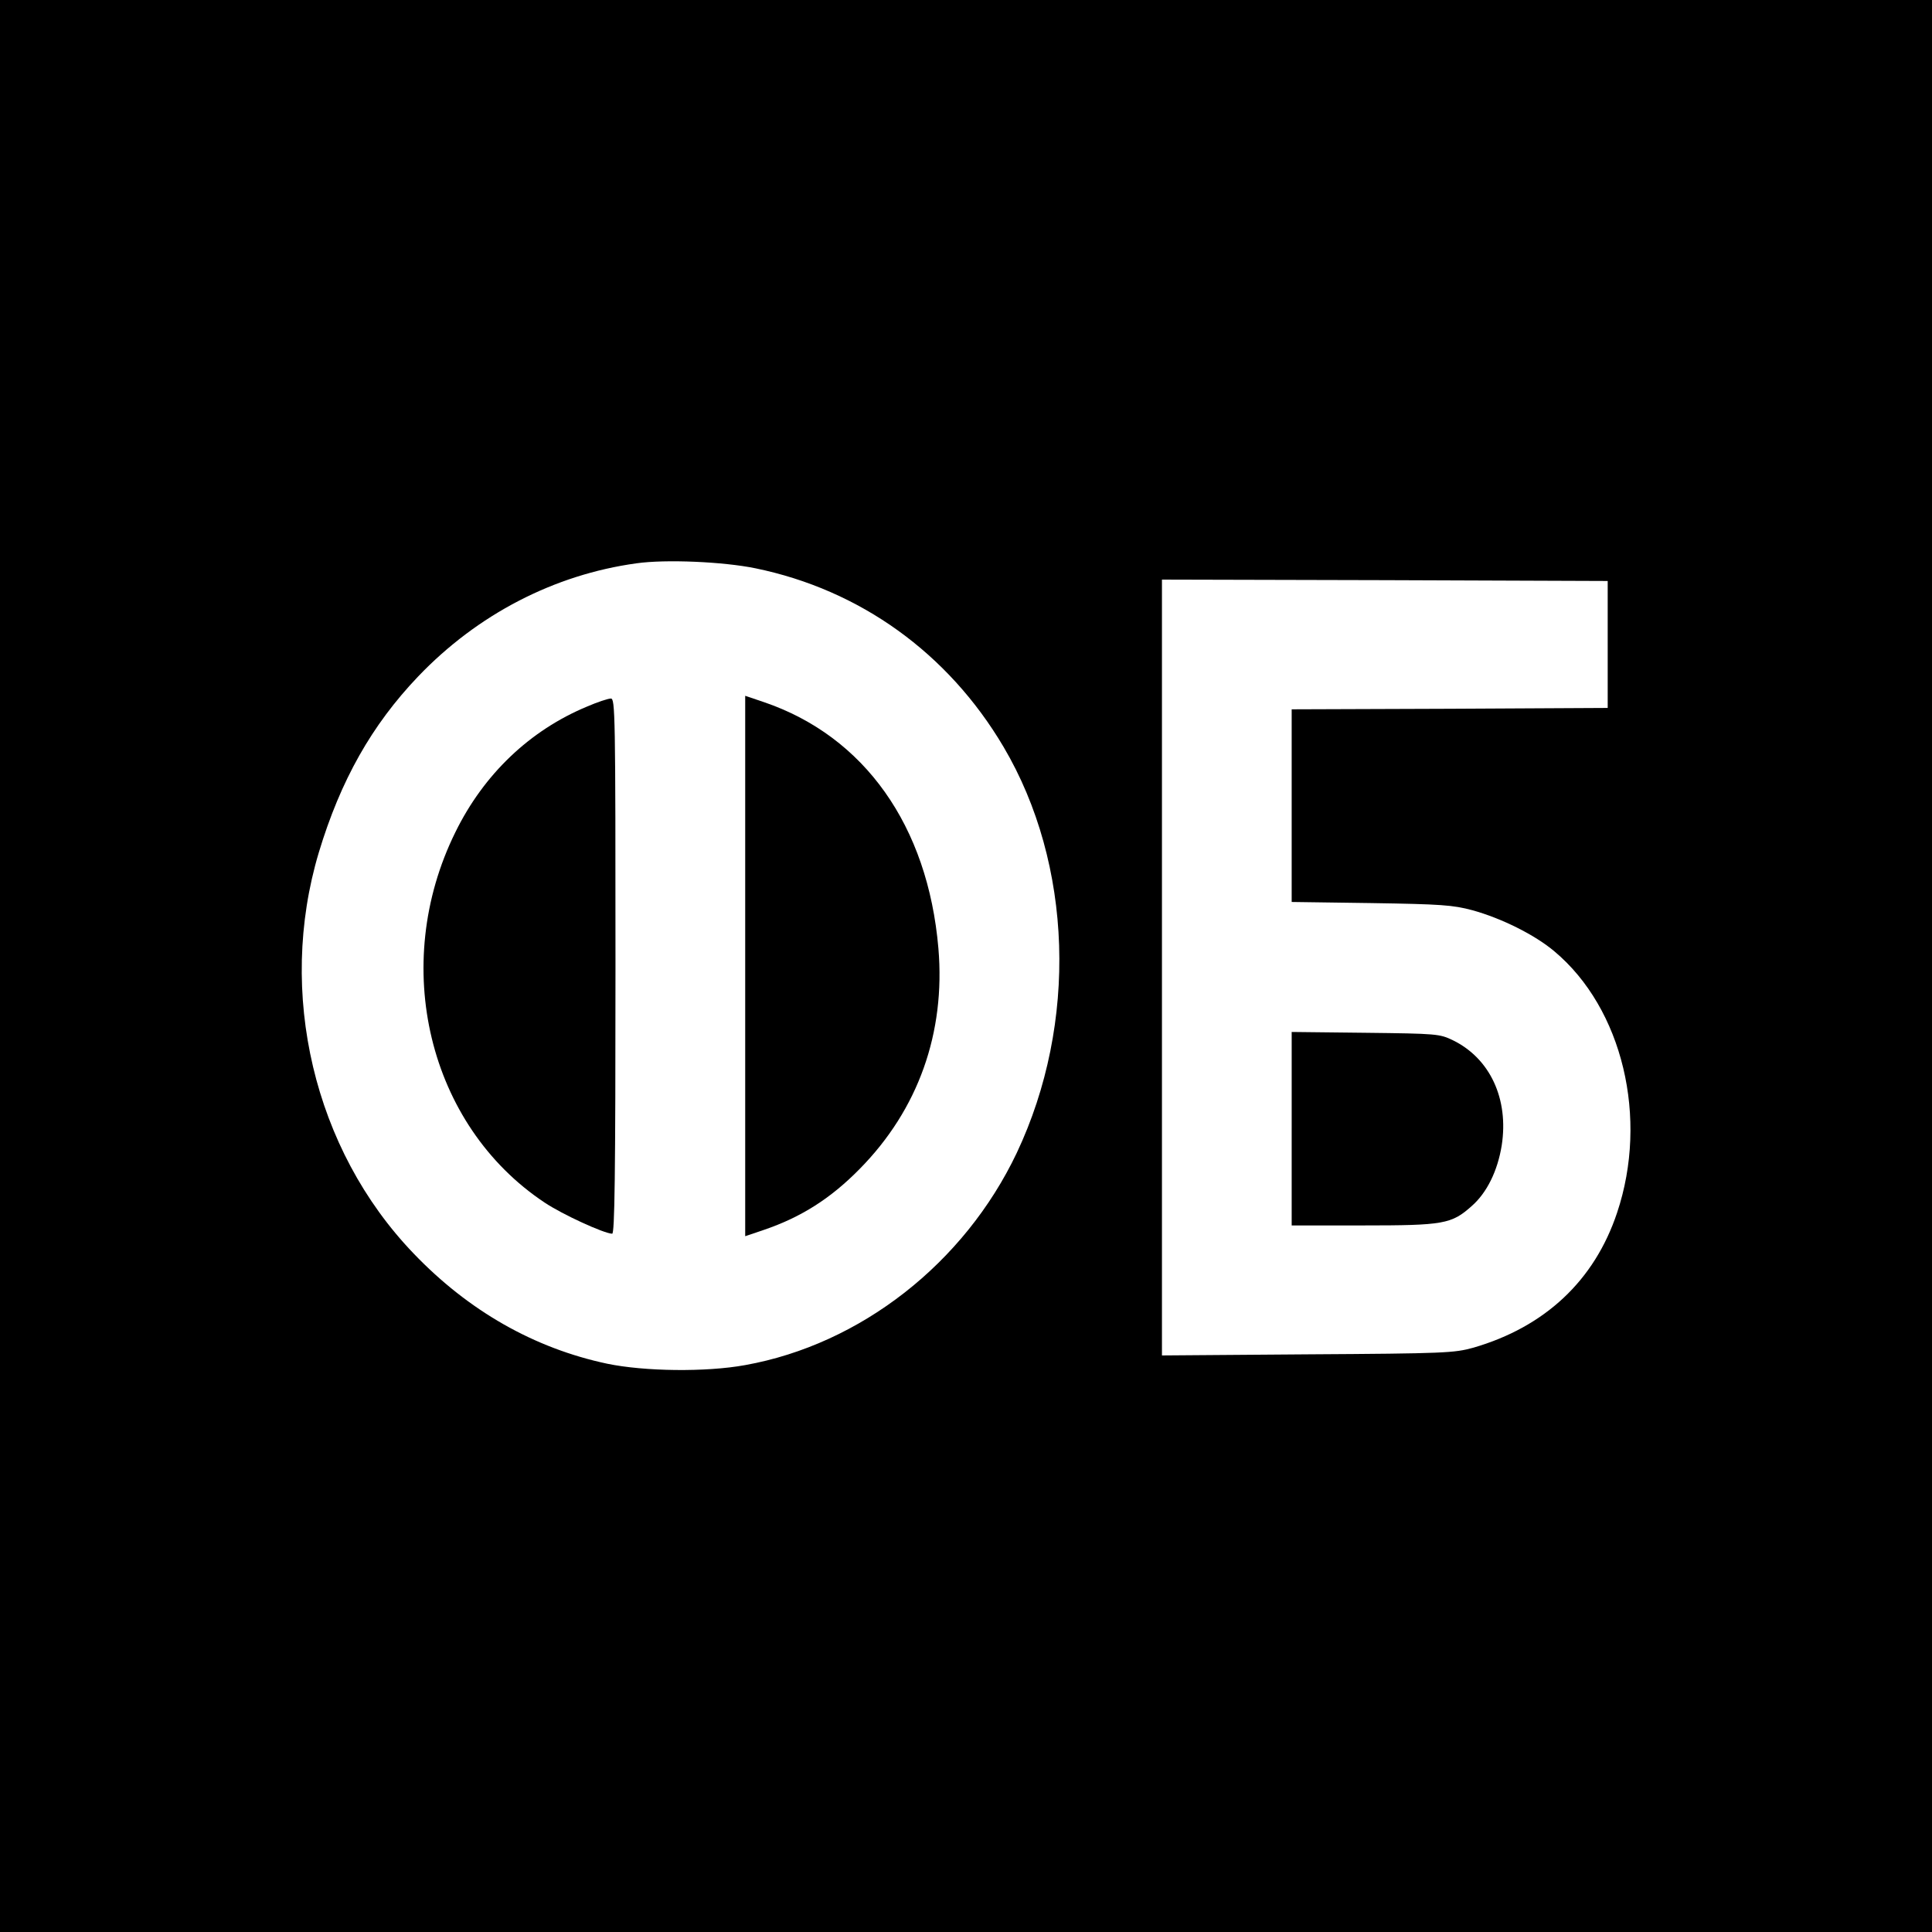 <?xml version="1.0" standalone="no"?>
<!DOCTYPE svg PUBLIC "-//W3C//DTD SVG 20010904//EN"
 "http://www.w3.org/TR/2001/REC-SVG-20010904/DTD/svg10.dtd">
<svg version="1.0" xmlns="http://www.w3.org/2000/svg"
 width="700pt" height="700pt" viewBox="0 0 700 700"
 preserveAspectRatio="xMidYMid meet">
<g transform="translate(0,700) scale(0.1,-0.1)"
fill="#000000" stroke="none">
<path d="M0 3500 l0 -3500 3500 0 3500 0 0 3500 0 3500 -3500 0 -3500 0 0
-3500z m2737 1441 c379 -78 698 -307 899 -647 251 -425 270 -1001 48 -1471
-190 -400 -566 -694 -984 -769 -142 -26 -365 -23 -500 5 -264 56 -502 191
-702 400 -361 376 -495 944 -343 1452 79 262 192 462 360 638 215 225 493 369
791 410 105 15 314 6 431 -18z m3088 -276 l0 -230 -572 -3 -573 -2 0 -349 0
-349 288 -4 c254 -4 296 -7 367 -26 105 -29 226 -89 297 -149 247 -207 342
-604 227 -947 -82 -246 -262 -414 -521 -489 -69 -19 -101 -21 -600 -24 l-528
-4 0 1405 0 1406 808 -2 807 -3 0 -230z"/>
<path d="M2700 3500 l0 -979 68 23 c135 46 242 114 347 221 212 215 311 493
285 799 -38 444 -268 768 -632 892 l-68 23 0 -979z"/>
<path d="M2127 4440 c-207 -86 -374 -245 -477 -455 -238 -482 -98 -1062 323
-1342 66 -44 215 -112 245 -113 9 0 12 201 12 970 0 917 -1 970 -17 969 -10 0
-49 -13 -86 -29z"/>
<path d="M4680 2911 l0 -351 258 0 c293 0 321 5 394 70 55 48 94 127 109 220
26 168 -42 315 -177 381 -48 23 -57 24 -316 27 l-268 3 0 -350z"/>
</g>
</svg>
